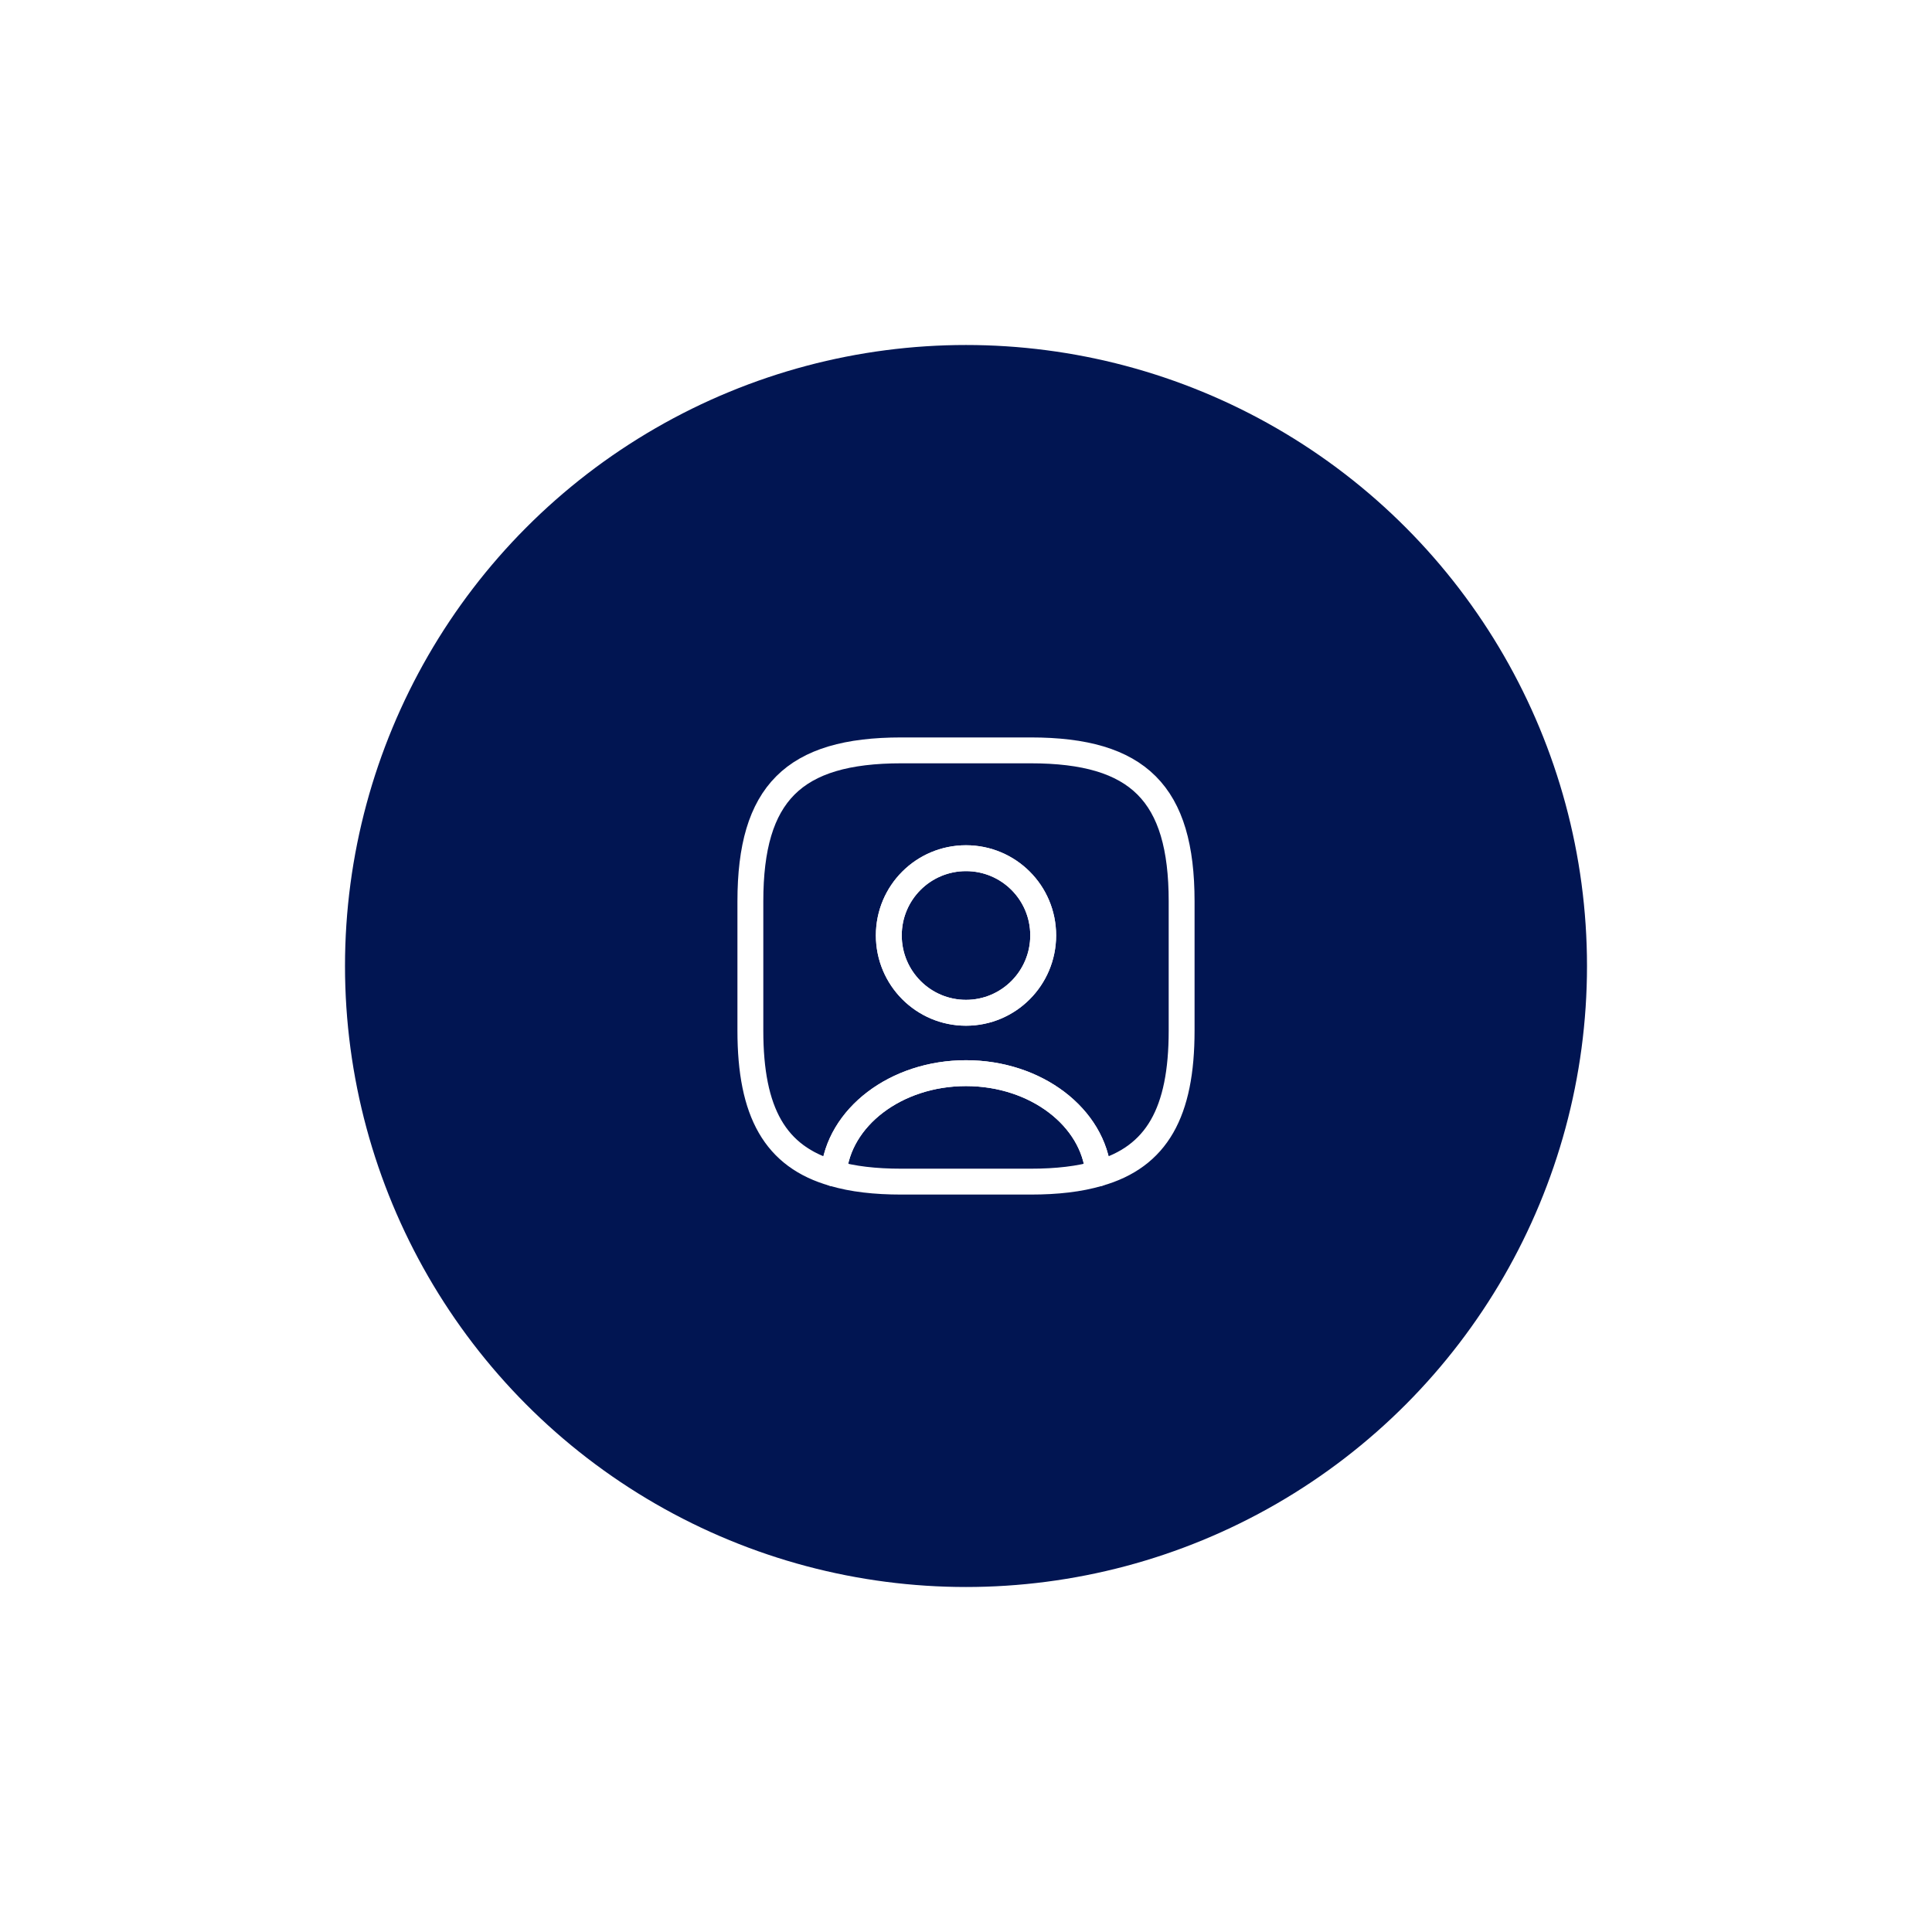 <svg width="112" height="112" viewBox="0 0 112 112" fill="none" xmlns="http://www.w3.org/2000/svg">
<g filter="url(#filter0_d_6_70)">
<circle cx="56" cy="56" r="36" fill="#011552"/>
</g>
<path d="M63.675 68.025C62.575 68.35 61.275 68.5 59.75 68.5H52.25C50.725 68.5 49.425 68.35 48.325 68.025C48.6 64.775 51.937 62.212 56 62.212C60.062 62.212 63.4 64.775 63.675 68.025Z" stroke="white" stroke-width="1.5" stroke-linecap="round" stroke-linejoin="round"/>
<path d="M59.75 43.5H52.25C46 43.5 43.5 46 43.5 52.25V59.75C43.5 64.475 44.925 67.062 48.325 68.025C48.6 64.775 51.938 62.212 56 62.212C60.062 62.212 63.4 64.775 63.675 68.025C67.075 67.062 68.5 64.475 68.5 59.75V52.25C68.5 46 66 43.5 59.75 43.5ZM56 58.712C53.525 58.712 51.525 56.7 51.525 54.225C51.525 51.75 53.525 49.75 56 49.75C58.475 49.75 60.475 51.75 60.475 54.225C60.475 56.7 58.475 58.712 56 58.712Z" stroke="white" stroke-width="1.5" stroke-linecap="round" stroke-linejoin="round"/>
<path d="M60.475 54.225C60.475 56.7 58.475 58.712 56 58.712C53.525 58.712 51.525 56.7 51.525 54.225C51.525 51.75 53.525 49.75 56 49.75C58.475 49.75 60.475 51.75 60.475 54.225Z" stroke="white" stroke-width="1.5" stroke-linecap="round" stroke-linejoin="round"/>
<defs>
<filter id="filter0_d_6_70" x="0" y="0" width="112" height="112" filterUnits="userSpaceOnUse" color-interpolation-filters="sRGB">
<feFlood flood-opacity="0" result="BackgroundImageFix"/>
<feColorMatrix in="SourceAlpha" type="matrix" values="0 0 0 0 0 0 0 0 0 0 0 0 0 0 0 0 0 0 127 0" result="hardAlpha"/>
<feOffset/>
<feGaussianBlur stdDeviation="10"/>
<feComposite in2="hardAlpha" operator="out"/>
<feColorMatrix type="matrix" values="0 0 0 0 0 0 0 0 0 0 0 0 0 0 0 0 0 0 0.1 0"/>
<feBlend mode="normal" in2="BackgroundImageFix" result="effect1_dropShadow_6_70"/>
<feBlend mode="normal" in="SourceGraphic" in2="effect1_dropShadow_6_70" result="shape"/>
</filter>
</defs>
</svg>
